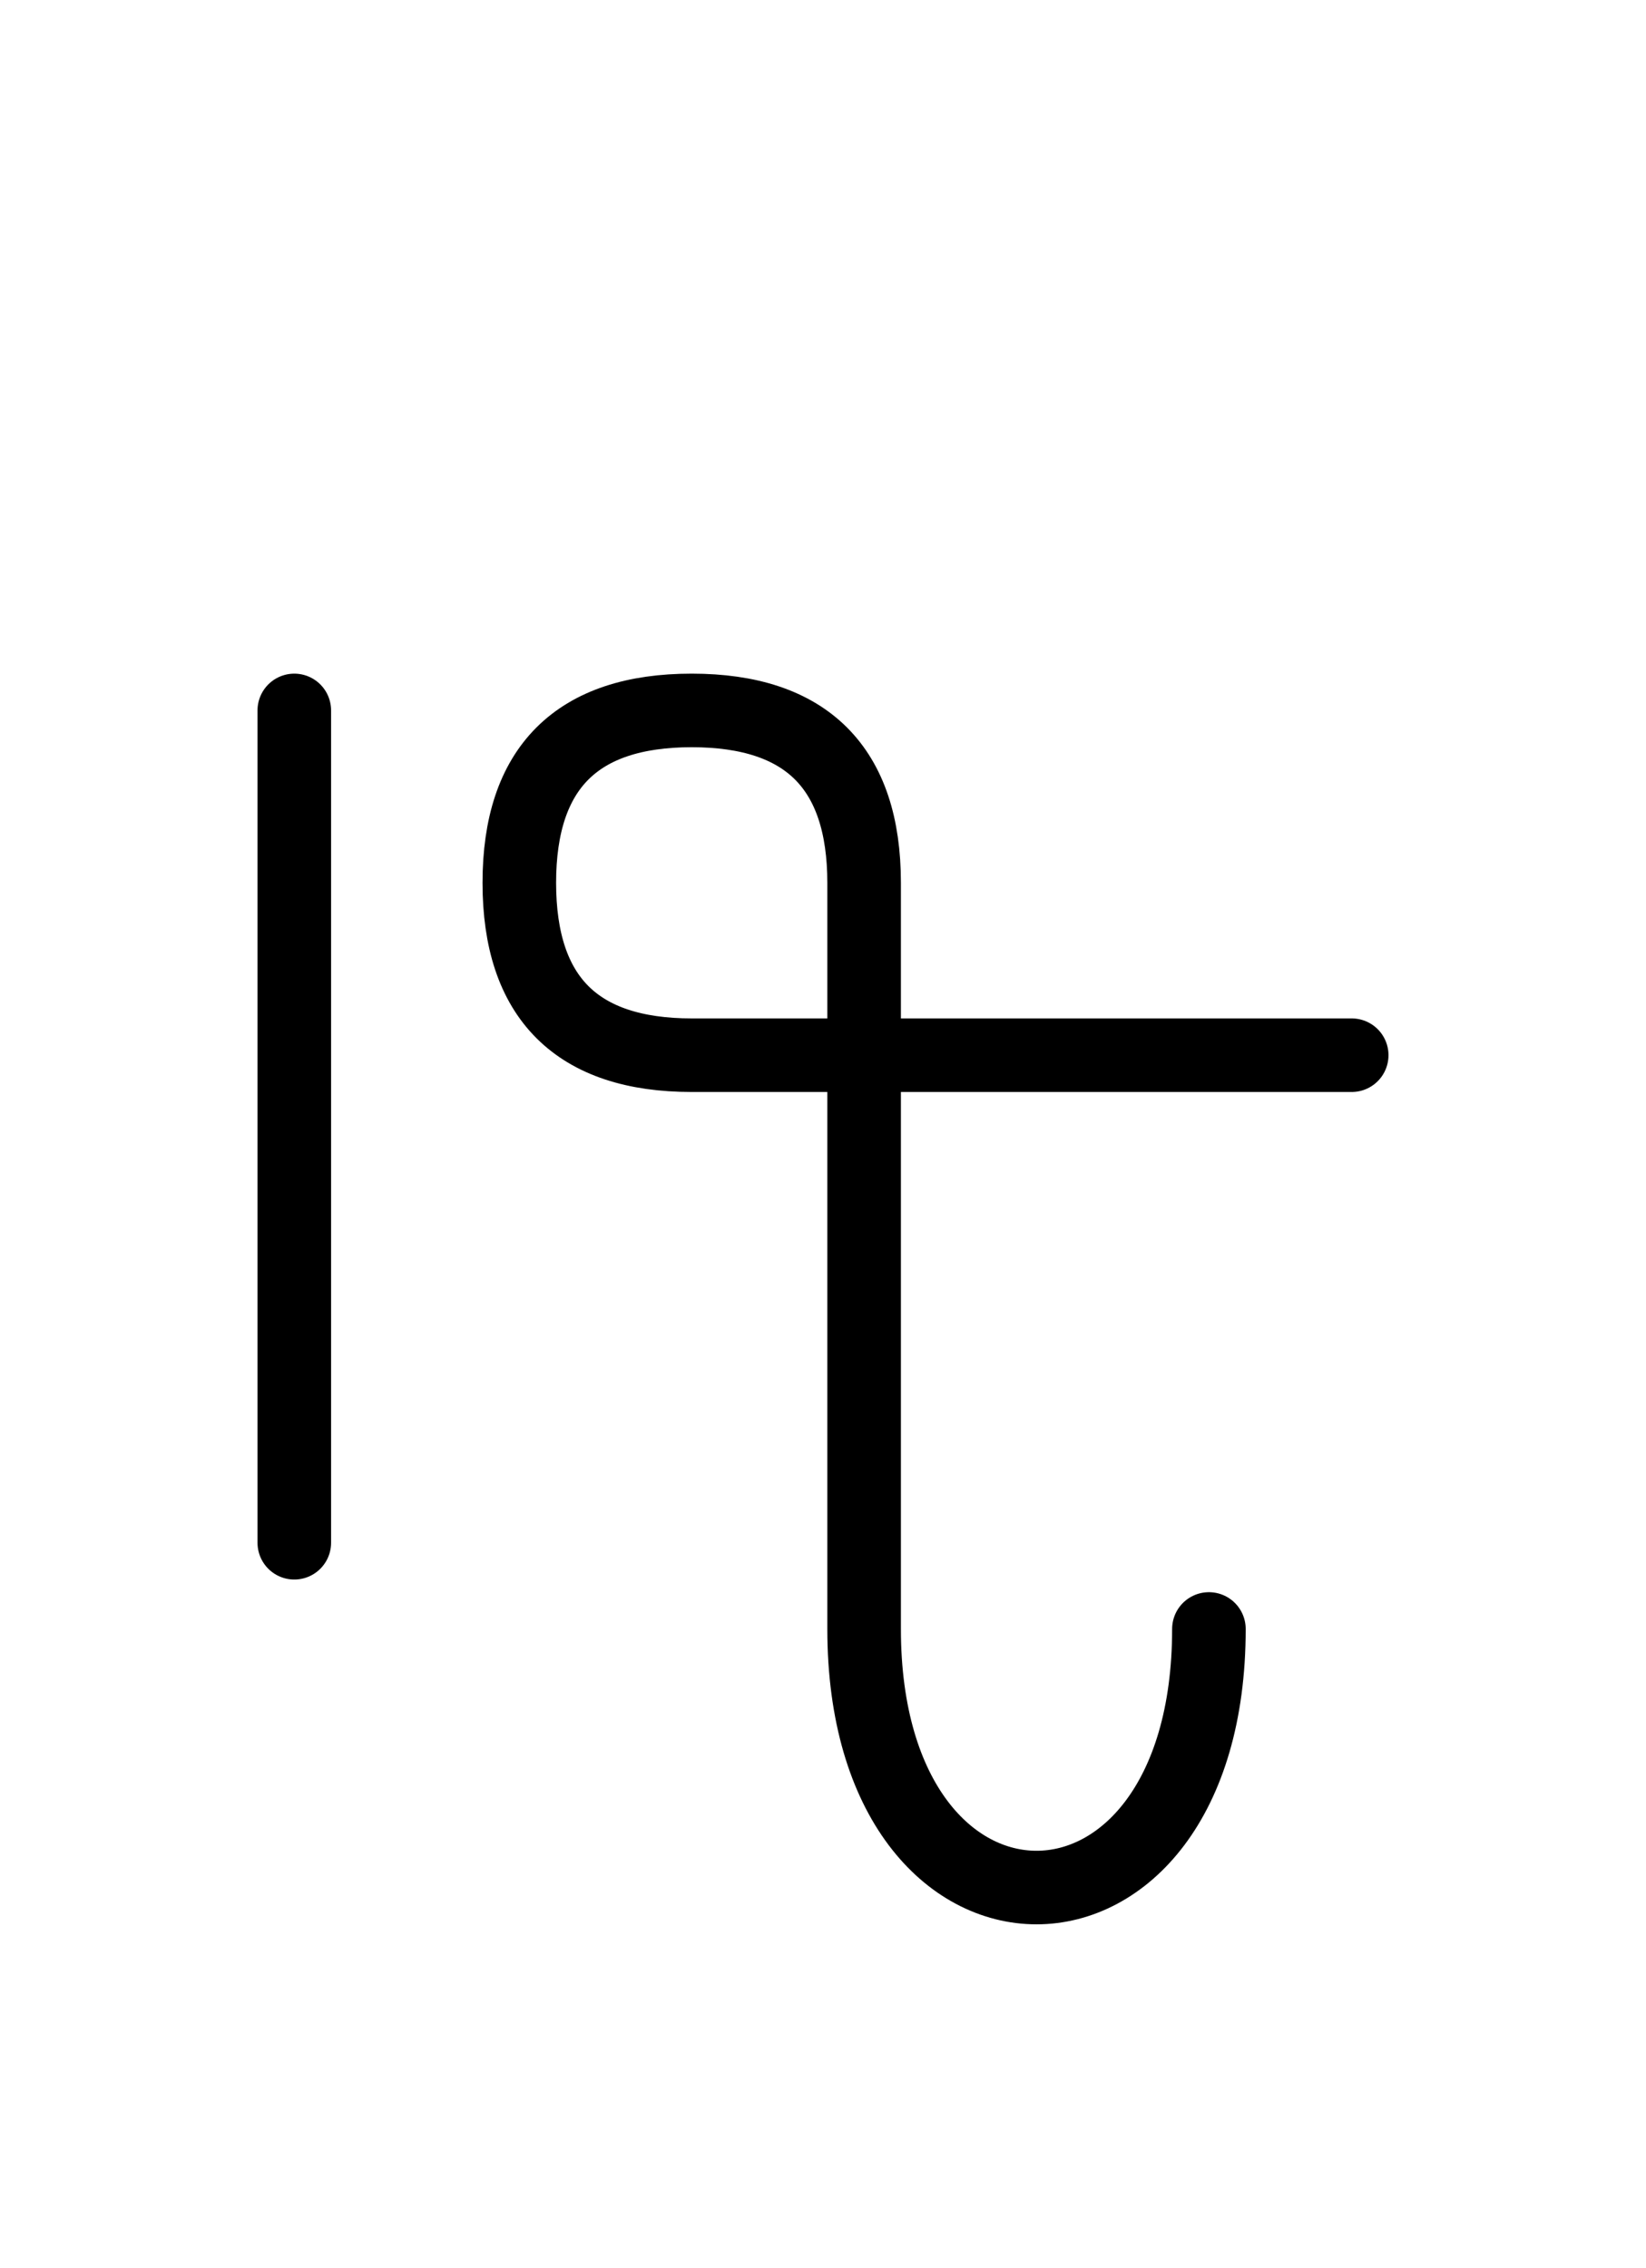 <?xml version="1.0" encoding="UTF-8"?>
<svg xmlns="http://www.w3.org/2000/svg" xmlns:xlink="http://www.w3.org/1999/xlink"
     width="27.965" height="38.536" viewBox="0 0 27.965 38.536">
<defs>
<path d="M14.681,22.071 L14.681,26.213 L14.681,15.0 Q14.681,12.071,11.752,12.071 Q8.823,12.071,8.823,15.0 Q8.823,17.929,11.752,17.929 L22.965,17.929 M14.681,22.071 L14.681,17.929 L14.681,27.678 C14.681,33.536,20.539,33.536,20.539,27.678 M5.0,22.071 L5.0,26.213 L5.0,12.071" stroke="black" fill="none" stroke-width="1.25" stroke-linecap="round" stroke-linejoin="round" id="d0" />
</defs>
<use xlink:href="#d0" x="0" y="0" />
</svg>